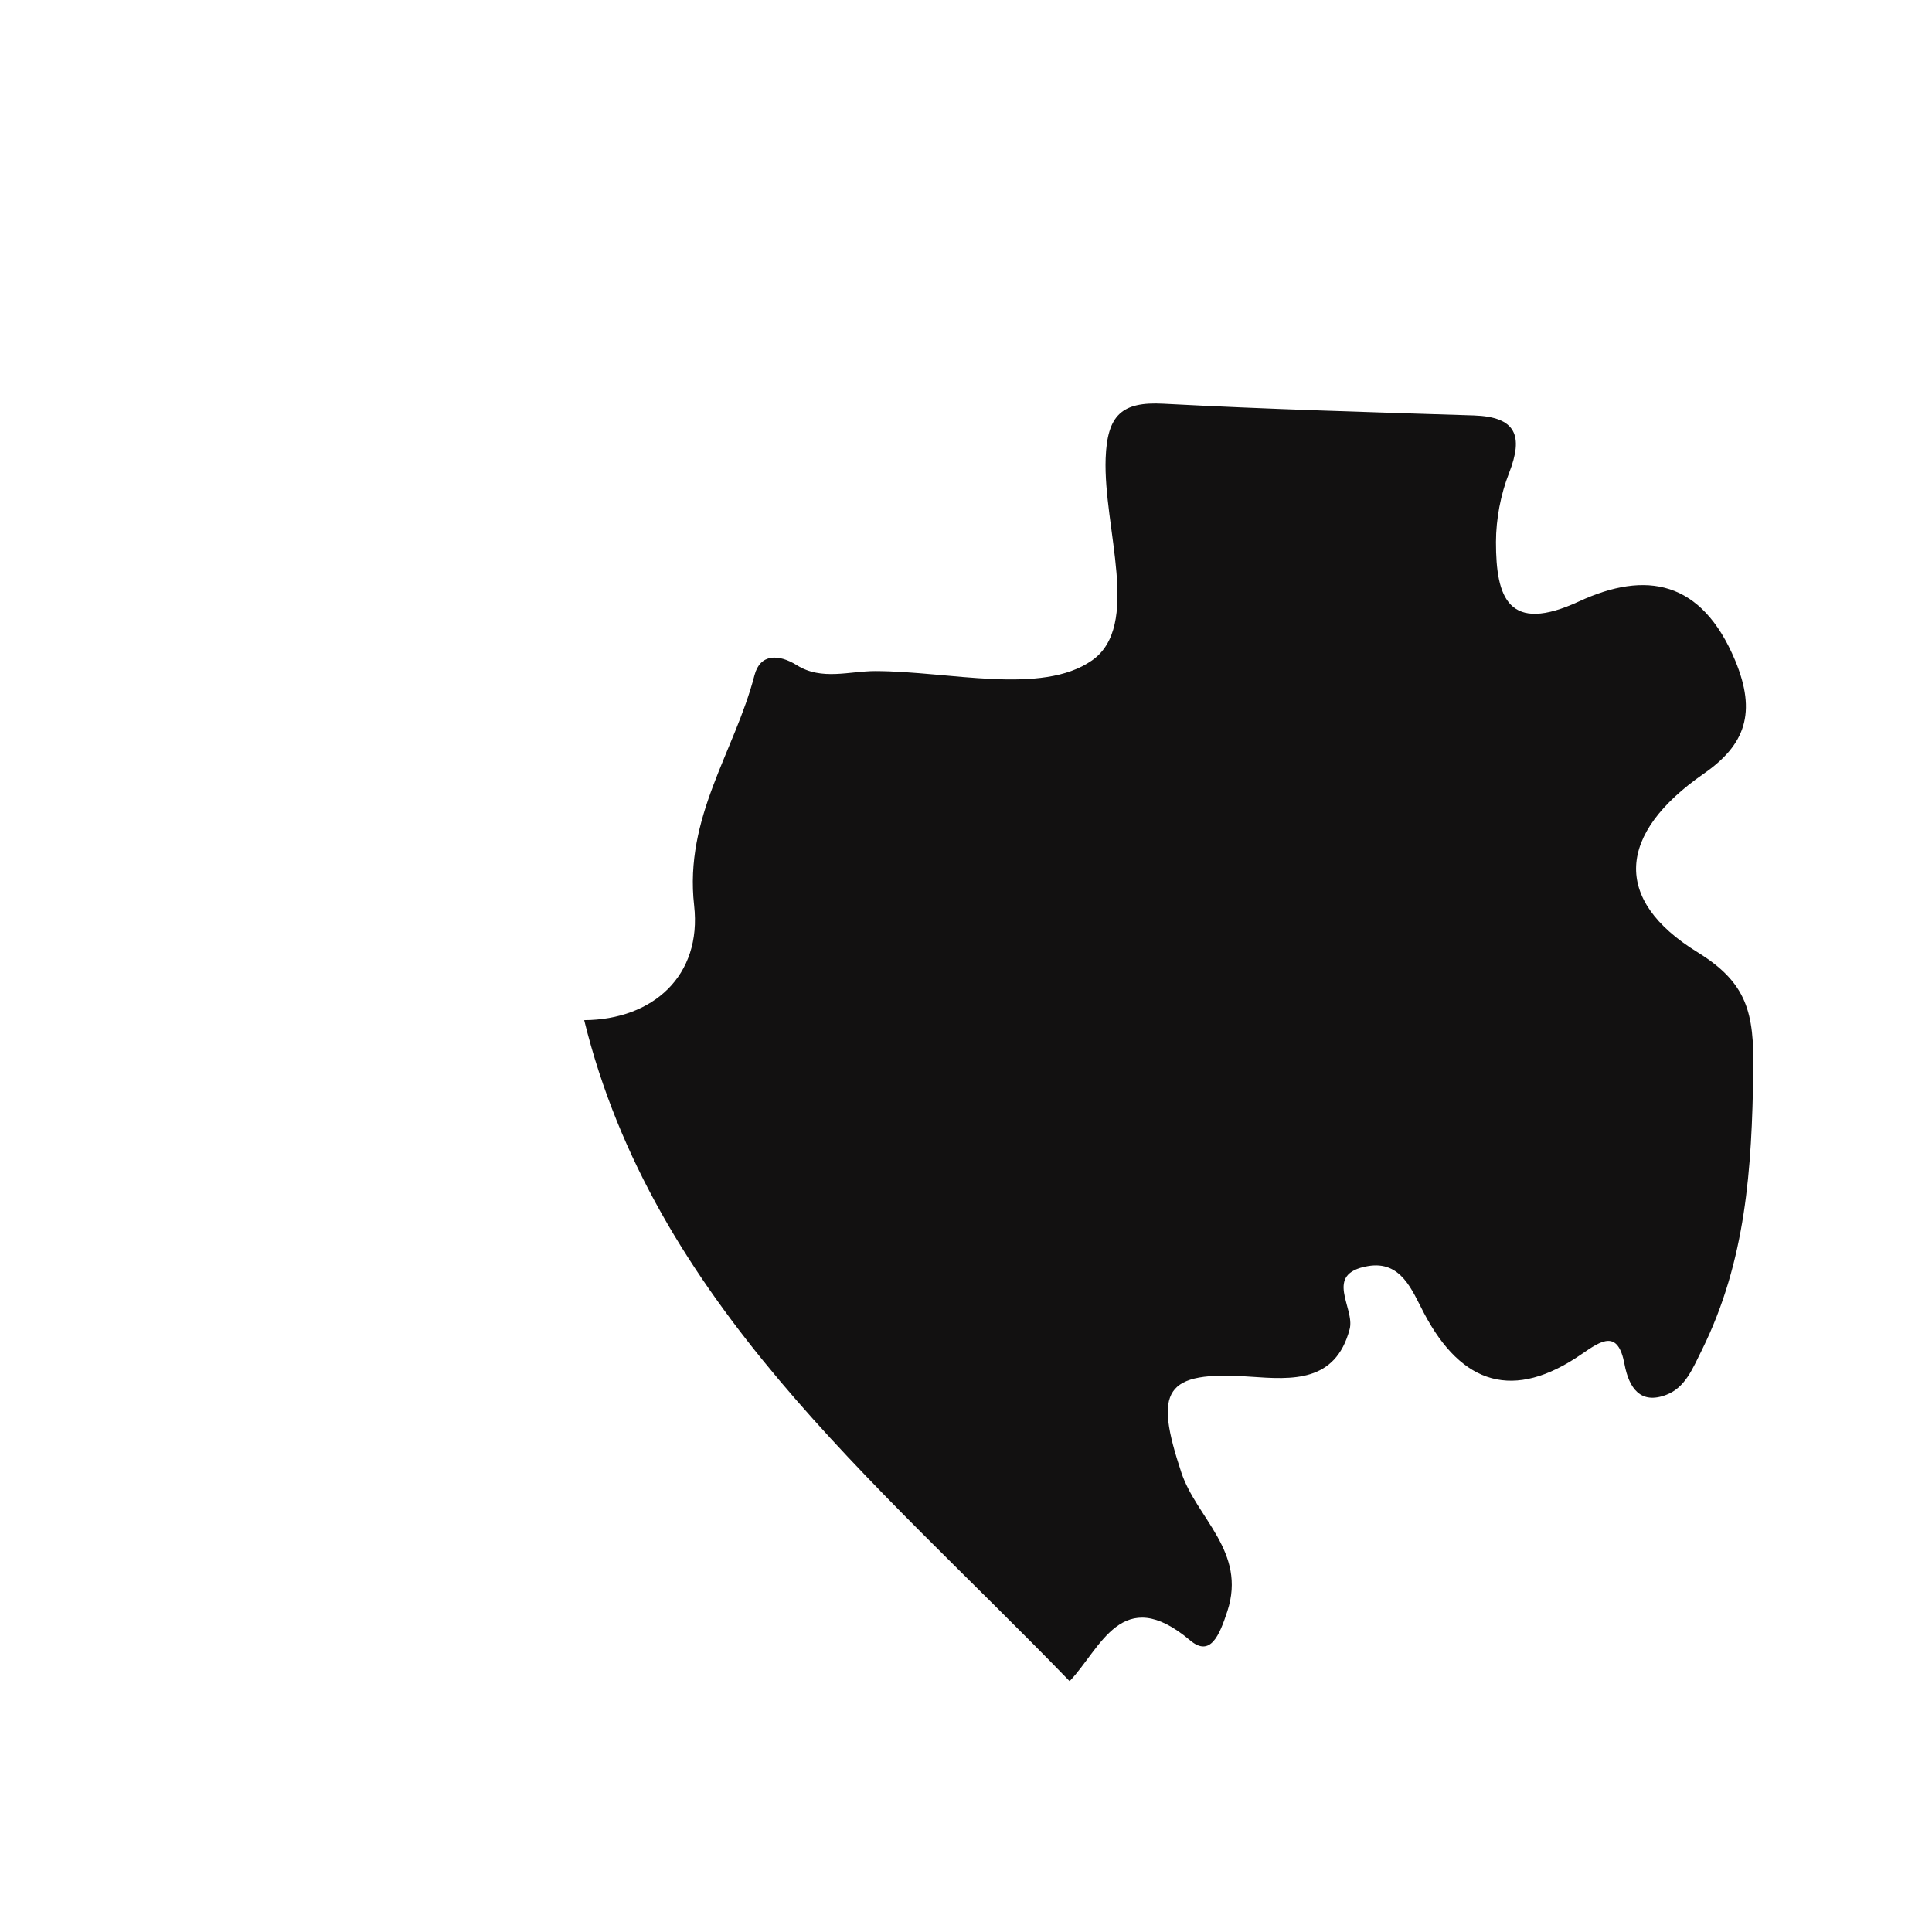 <?xml version="1.0" encoding="iso-8859-1"?>
<!-- Generator: Adobe Illustrator 16.0.0, SVG Export Plug-In . SVG Version: 6.00 Build 0)  -->
<!DOCTYPE svg PUBLIC "-//W3C//DTD SVG 1.1//EN" "http://www.w3.org/Graphics/SVG/1.1/DTD/svg11.dtd">
<svg version="1.1" id="Layer_1" xmlns="http://www.w3.org/2000/svg" xmlns:xlink="http://www.w3.org/1999/xlink" x="0px" y="0px"
	 width="32px" height="32px" viewBox="0 0 32 32" style="enable-background:new 0 0 32 32;" xml:space="preserve">
<path style="fill-rule:evenodd;clip-rule:evenodd;fill:#121111;" d="M17.716,27.845c0.515-0.536,0.865-1.63,1.998-0.674
	c0.333,0.281,0.484-0.084,0.615-0.485c0.323-0.986-0.511-1.542-0.762-2.296c-0.451-1.361-0.3-1.689,1.148-1.587
	c0.687,0.048,1.404,0.098,1.639-0.786c0.095-0.354-0.443-0.917,0.301-1.046c0.554-0.096,0.733,0.403,0.931,0.779
	c0.628,1.193,1.49,1.453,2.61,0.679c0.334-0.231,0.603-0.41,0.711,0.167c0.075,0.399,0.268,0.671,0.694,0.506
	c0.309-0.12,0.428-0.419,0.588-0.742c0.731-1.479,0.827-3.002,0.851-4.624c0.015-0.966-0.102-1.458-0.927-1.966
	c-1.411-0.87-1.326-1.96,0.106-2.955c0.69-0.479,0.88-1.011,0.521-1.875c-0.556-1.331-1.478-1.492-2.586-0.979
	c-1.168,0.541-1.377-0.056-1.376-0.984c0.001-0.382,0.077-0.785,0.216-1.14c0.243-0.621,0.118-0.932-0.583-0.956
	c-1.715-0.054-3.431-0.103-5.143-0.194c-0.691-0.037-0.929,0.191-0.955,0.905c-0.041,1.157,0.595,2.775-0.228,3.348
	c-0.833,0.581-2.361,0.177-3.586,0.175c-0.432,0-0.89,0.16-1.299-0.096c-0.306-0.191-0.61-0.191-0.703,0.164
	c-0.328,1.266-1.166,2.348-1,3.815c0.131,1.165-0.683,1.891-1.821,1.899C10.823,21.559,14.465,24.487,17.716,27.845z"/>
</svg>
